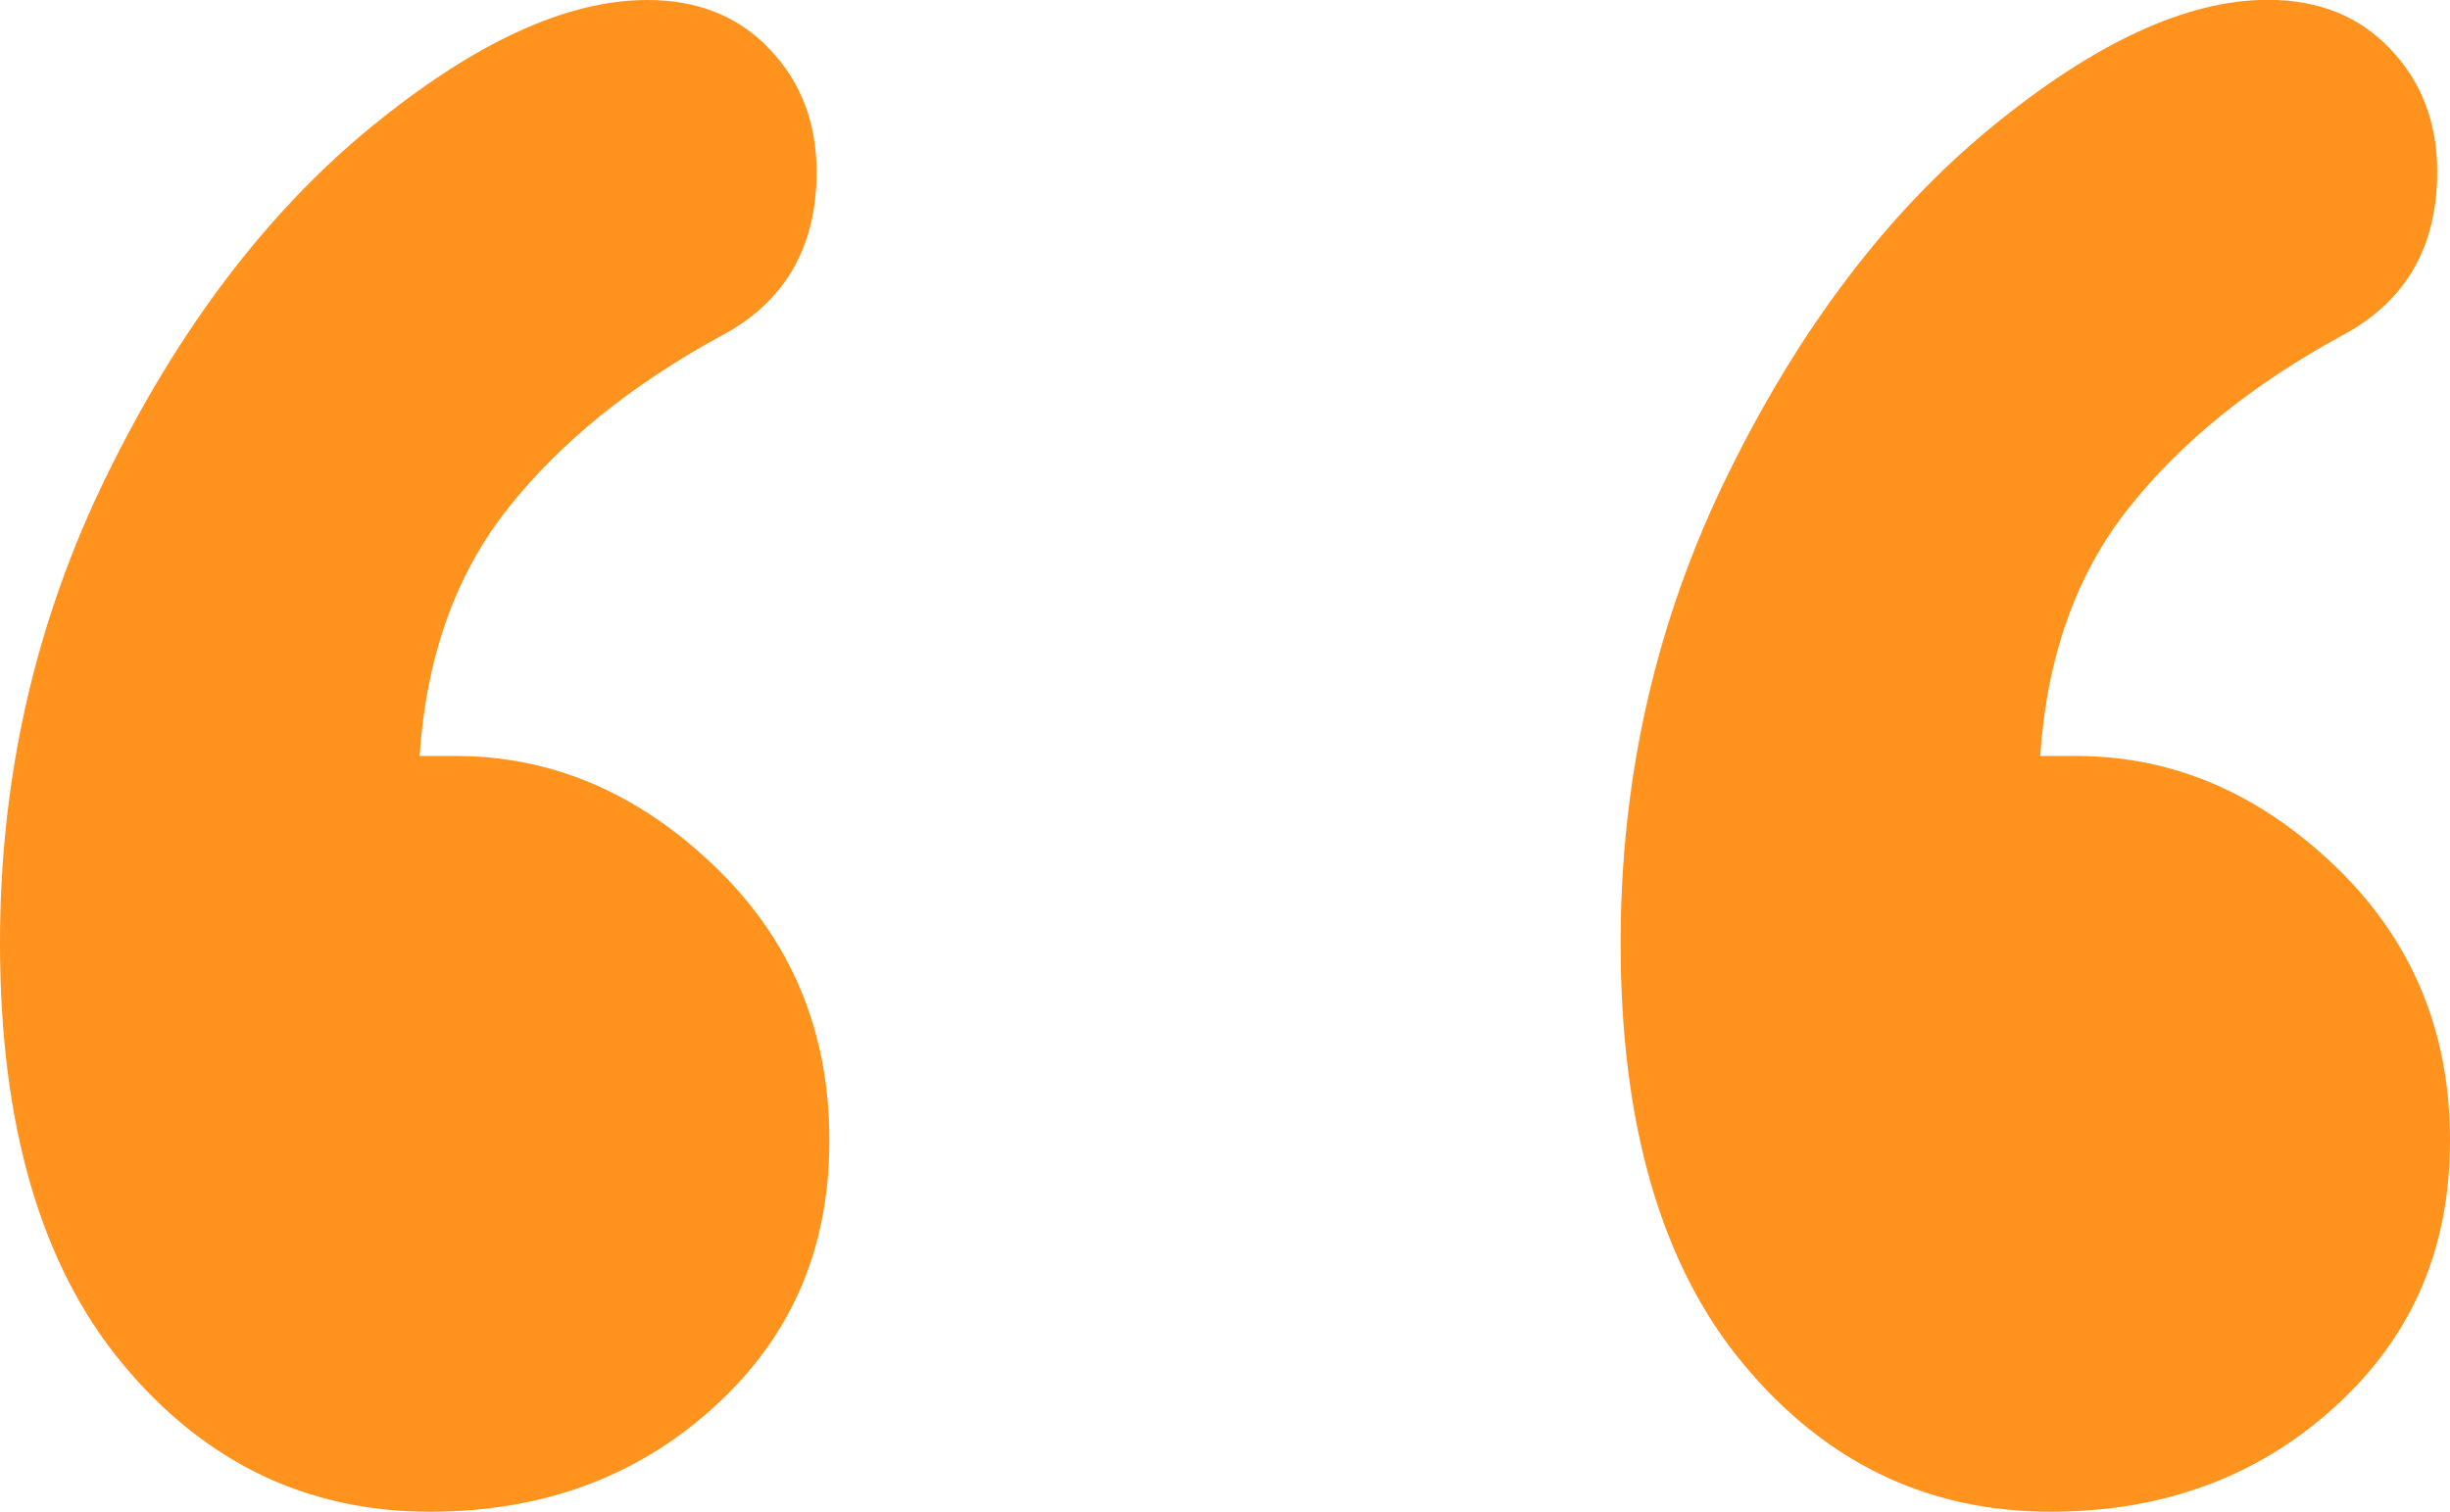 <?xml version="1.0" encoding="UTF-8"?><svg xmlns="http://www.w3.org/2000/svg" viewBox="0 0 141.94 87.6"><defs><style>.d{fill:#ff931e;}</style></defs><g id="a"/><g id="b"><g id="c"><g><path class="d" d="M24.32,43.8h2.05c5.57,0,10.57,2.12,15.01,6.37,4.44,4.25,6.67,9.55,6.67,15.89s-2.22,11.4-6.67,15.45c-4.44,4.05-9.94,6.08-16.48,6.08-7.13,0-13.06-2.86-17.8-8.57-4.74-5.71-7.1-13.84-7.1-24.39,0-9.67,2.07-18.72,6.23-27.17,4.15-8.45,9.23-15.14,15.23-20.07C27.47,2.47,32.81,0,37.5,0c2.93,0,5.3,.95,7.1,2.86,1.81,1.9,2.71,4.27,2.71,7.1,0,4.39-1.86,7.57-5.57,9.52-5.18,2.83-9.28,6.15-12.3,9.96-3.03,3.81-4.74,8.59-5.13,14.36Z"/><path class="d" d="M118.21,43.8h2.05c5.57,0,10.57,2.12,15.01,6.37,4.44,4.25,6.67,9.55,6.67,15.89s-2.22,11.4-6.67,15.45c-4.45,4.05-9.94,6.08-16.48,6.08-7.13,0-13.06-2.86-17.8-8.57-4.74-5.71-7.1-13.84-7.1-24.39,0-9.67,2.07-18.72,6.23-27.17,4.15-8.45,9.23-15.14,15.23-20.07,6.01-4.93,11.35-7.4,16.04-7.4,2.93,0,5.3,.95,7.1,2.86,1.81,1.9,2.71,4.27,2.71,7.1,0,4.39-1.86,7.57-5.57,9.52-5.18,2.83-9.28,6.15-12.3,9.96-3.03,3.81-4.74,8.59-5.13,14.36Z"/></g></g></g></svg>